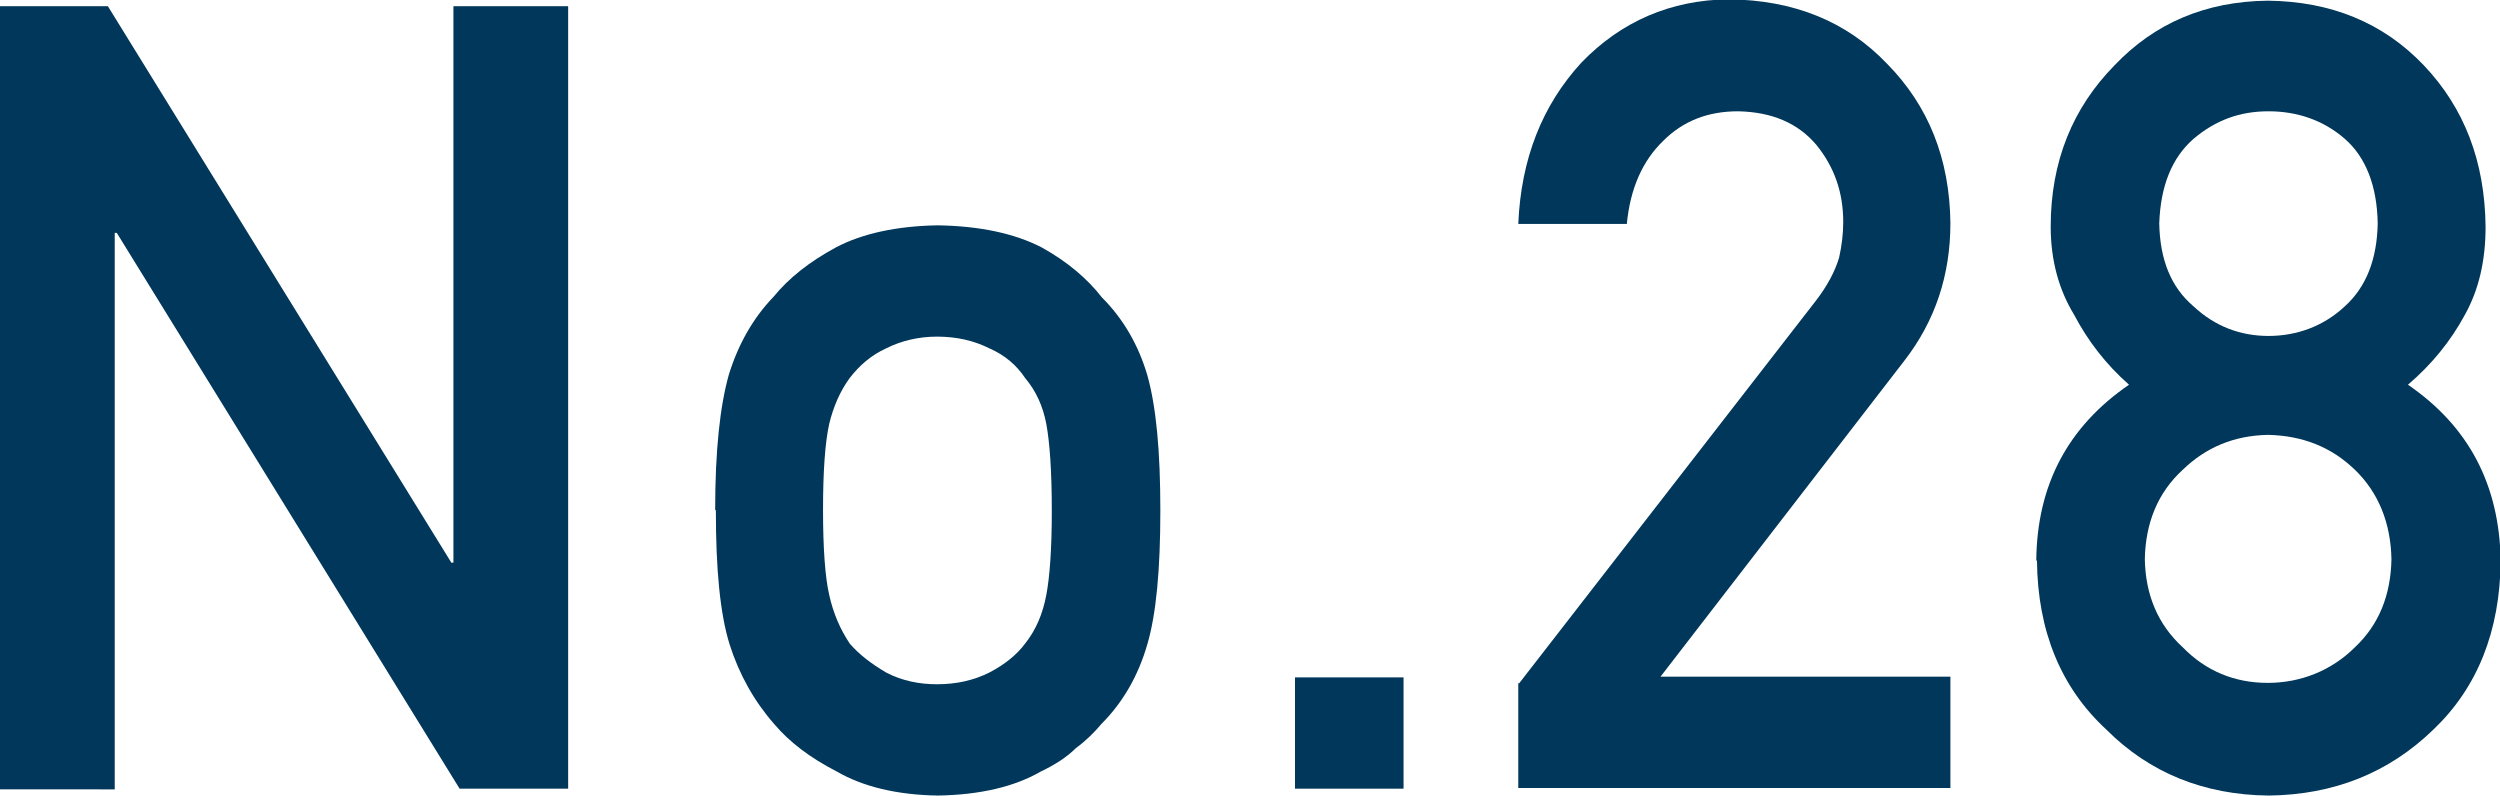 <?xml version="1.0" encoding="UTF-8"?>
<svg id="_レイヤー_2" data-name="レイヤー 2" xmlns="http://www.w3.org/2000/svg" viewBox="0 0 36.39 11.58">
  <defs>
    <style>
      .cls-1 {
        fill: #00375a;
        stroke-width: 0px;
      }
    </style>
  </defs>
  <g id="LAYOUT">
    <g>
      <path class="cls-1" d="m0,.09h1.57l5,8.1h.03V.09h1.67v11.39h-1.58L1.7,3.39h-.03v8.1H0V.09Z"/>
      <path class="cls-1" d="m10.41,7.42c0-.86.07-1.51.2-1.97.14-.45.36-.83.65-1.13.22-.27.52-.51.91-.72.38-.2.88-.31,1.48-.32.62.01,1.12.12,1.51.32.38.21.67.46.88.73.31.31.53.69.66,1.13.13.46.19,1.11.19,1.97s-.06,1.51-.19,1.95c-.13.45-.35.84-.67,1.16-.1.12-.22.24-.37.35-.13.13-.3.24-.51.34-.38.22-.88.34-1.5.35-.6-.01-1.09-.13-1.47-.35-.39-.2-.69-.43-.91-.69-.29-.33-.51-.72-.65-1.16-.14-.45-.2-1.1-.2-1.95Zm4.9.02c0-.58-.03-1-.08-1.27-.05-.26-.15-.48-.31-.67-.12-.18-.29-.33-.52-.43-.22-.11-.47-.17-.76-.17-.27,0-.52.06-.74.17-.22.1-.39.25-.53.43-.14.19-.24.42-.3.67-.06.27-.09.69-.09,1.25s.03.98.09,1.24c.06.27.16.5.3.71.14.16.31.29.53.42.23.12.48.17.74.17.29,0,.54-.06.76-.17.23-.12.4-.26.52-.42.16-.2.26-.44.31-.71.05-.26.08-.67.08-1.22Z"/>
      <path class="cls-1" d="m18.85,9.86h1.58v1.62h-1.58v-1.62Z"/>
      <path class="cls-1" d="m22.11,9.95l4.32-5.57c.17-.22.28-.43.34-.63.04-.18.06-.35.06-.52,0-.43-.13-.8-.39-1.12-.27-.32-.65-.48-1.14-.49-.44,0-.8.14-1.09.43-.3.29-.48.69-.53,1.21h-1.58c.04-.95.35-1.73.92-2.35.58-.6,1.3-.91,2.14-.92.95.01,1.72.32,2.31.94.6.61.91,1.38.92,2.32,0,.75-.22,1.42-.67,2l-3.55,4.6h4.22v1.62h-6.29v-1.53Z"/>
      <path class="cls-1" d="m29.64,8.16c.01-1.1.46-1.95,1.35-2.56-.34-.3-.6-.64-.8-1.02-.22-.36-.34-.79-.34-1.28,0-.95.32-1.73.93-2.35.58-.61,1.32-.93,2.23-.94.92.01,1.68.32,2.27.94.59.62.89,1.4.9,2.35,0,.5-.1.92-.3,1.28-.21.39-.49.73-.83,1.02.89.61,1.33,1.46,1.35,2.56-.01,1.03-.34,1.85-.98,2.46-.65.63-1.45.95-2.4.96-.94-.01-1.73-.33-2.36-.96-.66-.61-1-1.43-1.01-2.46Zm1.58-.02c.01.52.19.95.55,1.28.34.35.76.52,1.24.52s.93-.18,1.27-.52c.35-.33.52-.76.53-1.28-.01-.53-.19-.97-.53-1.3-.34-.33-.76-.5-1.27-.51-.49.01-.9.18-1.24.51-.36.33-.54.77-.55,1.3Zm.21-4.89c.01.53.17.93.5,1.21.31.29.68.43,1.09.43s.8-.14,1.11-.43c.31-.28.47-.68.48-1.21-.01-.54-.17-.96-.48-1.23-.31-.27-.69-.4-1.11-.4s-.77.13-1.09.4c-.32.28-.48.69-.5,1.23Z"/>
    </g>
  </g>
</svg>